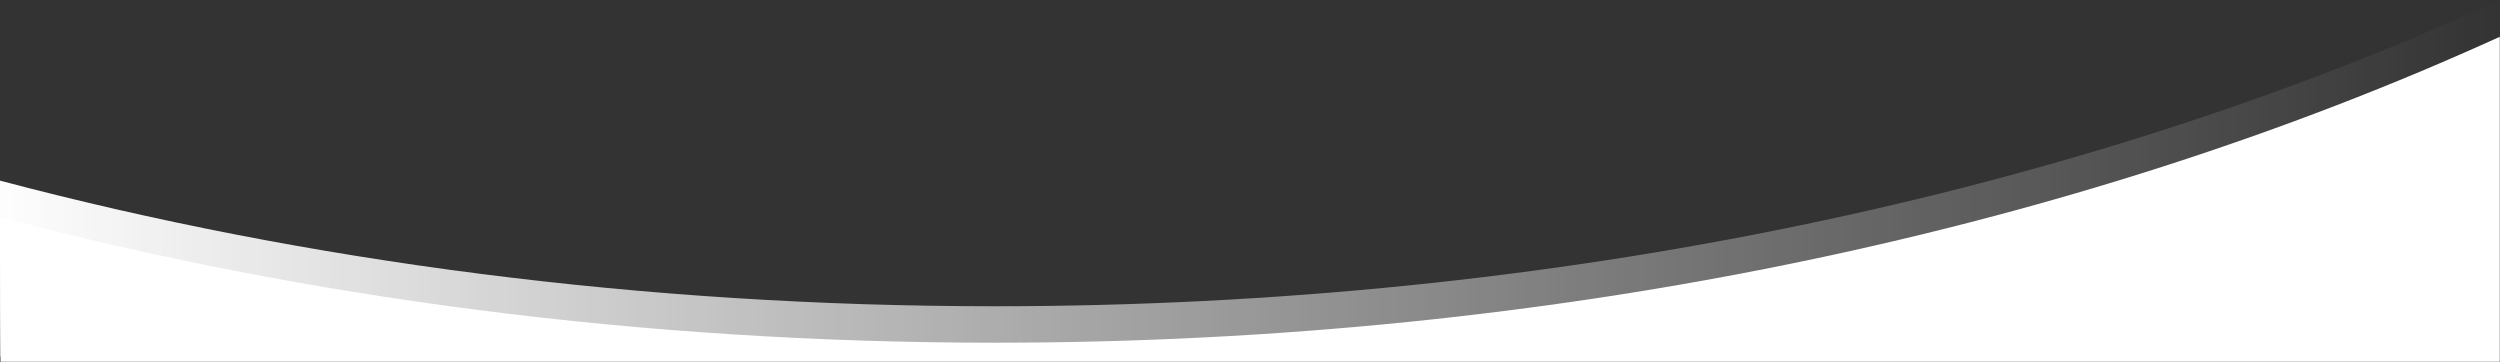 <?xml version="1.0" encoding="UTF-8" standalone="no"?>
<!DOCTYPE svg PUBLIC "-//W3C//DTD SVG 1.1//EN" "http://www.w3.org/Graphics/SVG/1.1/DTD/svg11.dtd">
<svg width="100%" height="100%" viewBox="0 0 1920 278" version="1.1" xmlns="http://www.w3.org/2000/svg" xmlns:xlink="http://www.w3.org/1999/xlink" xml:space="preserve" xmlns:serif="http://www.serif.com/" style="fill-rule:evenodd;clip-rule:evenodd;stroke-linejoin:round;stroke-miterlimit:2;">
    <rect x="0" y="0" width="1920" height="278" fill="#333333" stroke="none"/>
    <g transform="matrix(1,0,0,1,6.82121e-13,-678.647)">
        <g>
            <g transform="matrix(1.308,0,0,1.638,-295.781,-699.791)">
                <path d="M1693.89,841.694L1693.89,1008.74L226.431,1008.74C226.431,1008.74 226.114,977.43 226.114,926.226C405.782,964.154 603.221,985.129 810.385,985.129C1140.41,985.129 1445.75,931.898 1693.89,841.694Z" style="fill:url(#_Linear1);"/>
            </g>
            <g transform="matrix(1.308,0,0,1.638,-295.781,-671.791)">
                <path d="M1693.89,841.694C1693.89,925.564 1693.89,994.088 1693.89,994.088L226.431,994.088C226.431,994.088 226.114,955.833 226.114,926.226C405.782,964.154 603.221,985.129 810.385,985.129C1140.41,985.129 1445.75,931.898 1693.89,841.694Z" style="fill:white;"/>
            </g>
        </g>
    </g>
    <defs>
        <linearGradient id="_Linear1" x1="0" y1="0" x2="1" y2="0" gradientUnits="userSpaceOnUse" gradientTransform="matrix(1472.36,0,0,1176.04,217.705,940.218)"><stop offset="0" style="stop-color:white;stop-opacity:1"/><stop offset="1" style="stop-color:white;stop-opacity:0"/></linearGradient>
    </defs>
</svg>
